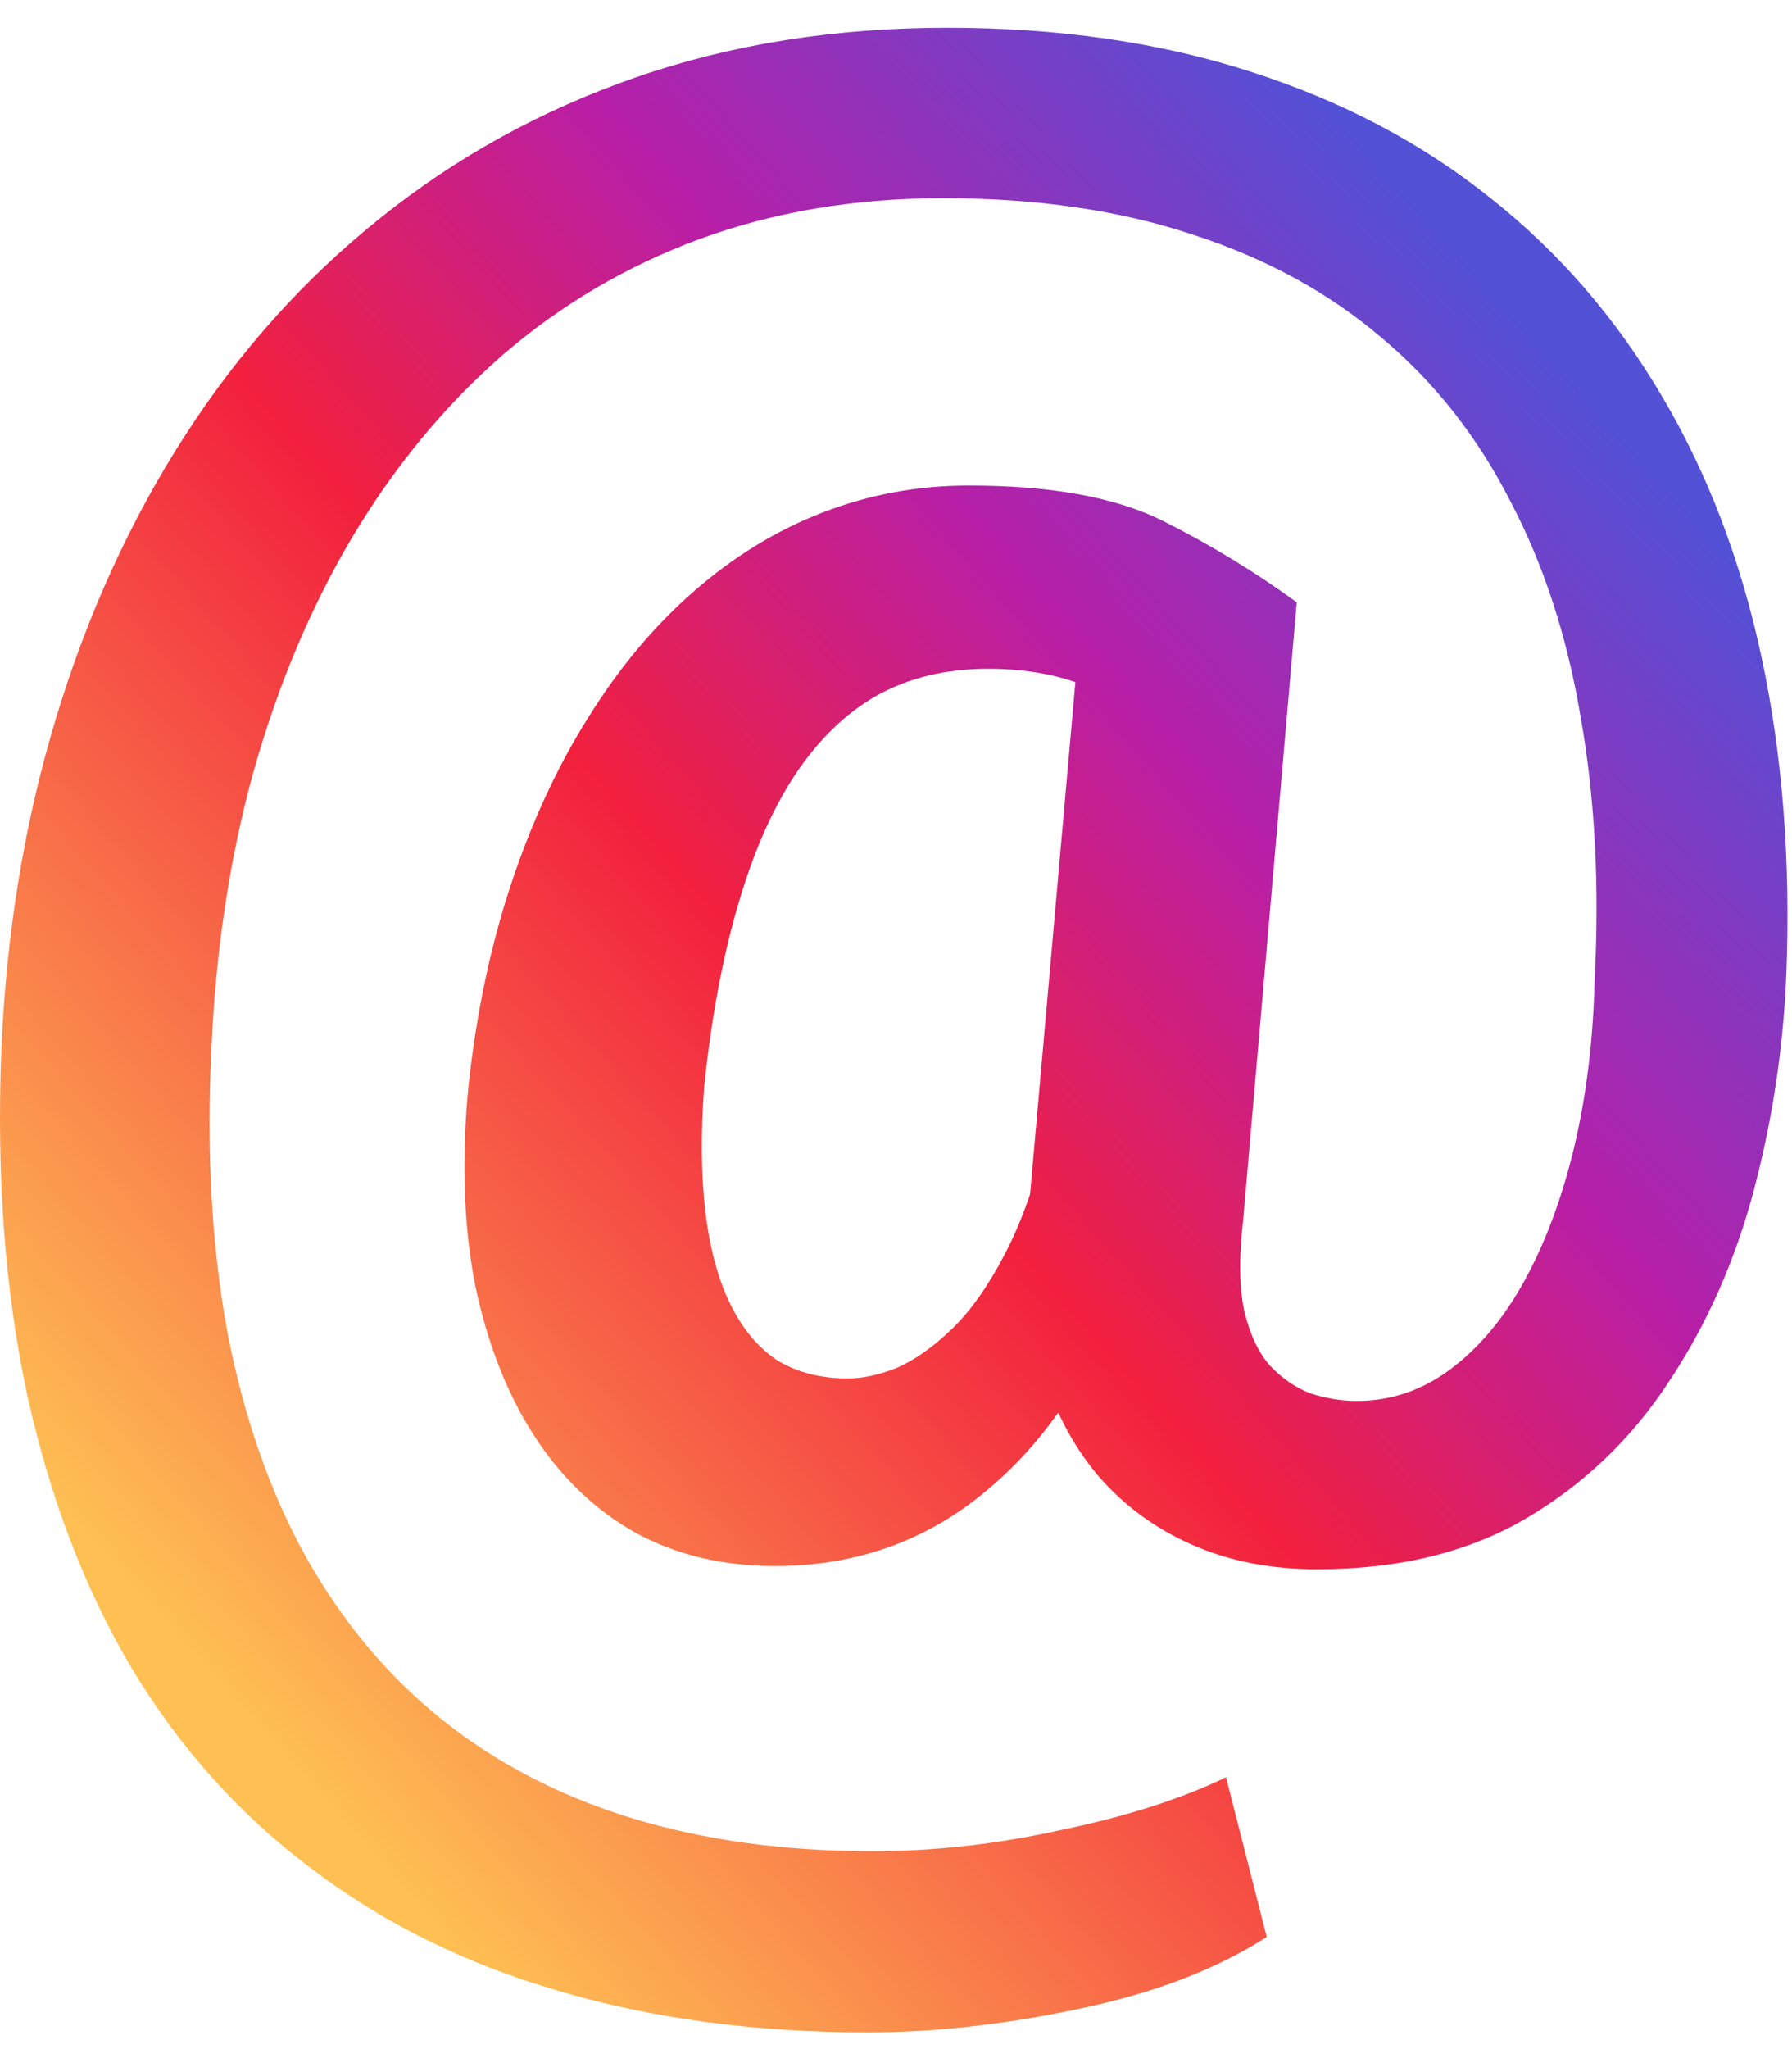 <?xml version="1.0" encoding="UTF-8"?>
<!DOCTYPE svg PUBLIC '-//W3C//DTD SVG 1.0//EN'
          'http://www.w3.org/TR/2001/REC-SVG-20010904/DTD/svg10.dtd'>
<svg fill="none" height="56" style="fill: none;" viewBox="0 0 49 56" width="49" xmlns="http://www.w3.org/2000/svg" xmlns:xlink="http://www.w3.org/1999/xlink"
><path d="M48.846 26.598C48.768 28.59 48.475 30.553 47.968 32.486C47.46 34.42 46.688 36.168 45.653 37.73C44.637 39.293 43.339 40.543 41.757 41.48C40.175 42.418 38.26 42.887 36.014 42.887C34.745 42.887 33.602 42.662 32.587 42.213C31.571 41.764 30.712 41.129 30.009 40.309C29.305 39.469 28.788 38.463 28.456 37.291C28.124 36.119 28.006 34.801 28.104 33.336L29.598 16.461H35.458L33.993 33.336C33.876 34.352 33.885 35.182 34.022 35.826C34.178 36.471 34.413 36.969 34.725 37.32C35.057 37.672 35.428 37.926 35.839 38.082C36.268 38.219 36.688 38.287 37.098 38.287C38.036 38.287 38.895 37.994 39.676 37.408C40.458 36.822 41.132 36.012 41.698 34.977C42.264 33.941 42.714 32.73 43.046 31.344C43.378 29.938 43.563 28.424 43.602 26.803C43.739 24.205 43.612 21.803 43.221 19.596C42.85 17.389 42.206 15.416 41.288 13.678C40.389 11.92 39.218 10.435 37.772 9.225C36.327 7.994 34.608 7.057 32.616 6.412C30.624 5.748 28.348 5.416 25.79 5.416C23.387 5.416 21.171 5.787 19.139 6.529C17.128 7.271 15.321 8.336 13.719 9.723C12.137 11.109 10.77 12.77 9.618 14.703C8.485 16.617 7.587 18.756 6.923 21.119C6.278 23.463 5.897 25.982 5.78 28.678C5.643 31.51 5.79 34.088 6.219 36.412C6.669 38.736 7.382 40.777 8.358 42.535C9.354 44.312 10.594 45.797 12.079 46.988C13.563 48.18 15.292 49.078 17.264 49.684C19.237 50.289 21.434 50.592 23.856 50.592C25.555 50.592 27.284 50.397 29.042 50.006C30.819 49.635 32.313 49.156 33.524 48.57L34.637 52.935C33.27 53.815 31.561 54.469 29.51 54.898C27.479 55.328 25.555 55.543 23.739 55.543C20.634 55.543 17.801 55.162 15.243 54.4C12.704 53.658 10.458 52.545 8.505 51.06C6.551 49.596 4.921 47.779 3.612 45.611C2.323 43.443 1.366 40.943 0.741 38.111C0.135 35.279 -0.099 32.135 0.038 28.678C0.174 25.475 0.673 22.457 1.532 19.625C2.391 16.793 3.563 14.225 5.048 11.92C6.532 9.615 8.309 7.633 10.38 5.973C12.469 4.293 14.813 3.004 17.411 2.105C20.009 1.207 22.84 0.758 25.907 0.758C28.954 0.758 31.718 1.158 34.198 1.959C36.698 2.76 38.885 3.912 40.76 5.416C42.635 6.9 44.198 8.707 45.448 10.836C46.698 12.945 47.606 15.328 48.172 17.984C48.739 20.641 48.964 23.512 48.846 26.598ZM19.256 29.674C19.159 30.963 19.169 32.105 19.286 33.102C19.403 34.098 19.628 34.938 19.96 35.621C20.292 36.305 20.721 36.822 21.249 37.174C21.796 37.506 22.44 37.672 23.182 37.672C23.593 37.672 24.042 37.574 24.53 37.379C25.018 37.164 25.516 36.812 26.024 36.324C26.532 35.836 27.01 35.162 27.46 34.303C27.928 33.424 28.319 32.32 28.631 30.992L31.122 33.951C30.672 35.416 30.116 36.705 29.452 37.818C28.788 38.912 28.026 39.83 27.167 40.572C26.327 41.315 25.409 41.871 24.413 42.242C23.417 42.613 22.343 42.799 21.19 42.799C19.764 42.799 18.495 42.496 17.381 41.891C16.268 41.266 15.341 40.377 14.598 39.225C13.856 38.072 13.319 36.695 12.987 35.094C12.675 33.473 12.616 31.666 12.811 29.674C13.026 27.682 13.417 25.836 13.983 24.137C14.55 22.438 15.253 20.924 16.093 19.596C16.932 18.248 17.889 17.105 18.964 16.168C20.057 15.211 21.239 14.488 22.509 14C23.778 13.512 25.106 13.268 26.493 13.268C28.739 13.268 30.506 13.59 31.796 14.234C33.085 14.879 34.305 15.621 35.458 16.461L32.469 20.475C31.903 19.967 31.161 19.479 30.243 19.01C29.344 18.521 28.27 18.277 27.02 18.277C25.868 18.277 24.852 18.521 23.973 19.01C23.114 19.498 22.362 20.23 21.718 21.207C21.093 22.164 20.575 23.355 20.165 24.781C19.755 26.188 19.452 27.818 19.256 29.674Z" fill="url(#a)"
  /><defs
  ><linearGradient gradientUnits="userSpaceOnUse" id="a" x1="7.161" x2="45.63" y1="47.534" y2="13.214"
    ><stop stop-color="#FEC053"
      /><stop offset=".472" stop-color="#F2203E"
      /><stop offset=".713" stop-color="#B71FA8"
      /><stop offset="1" stop-color="#5351D6"
    /></linearGradient
  ></defs
></svg
>
